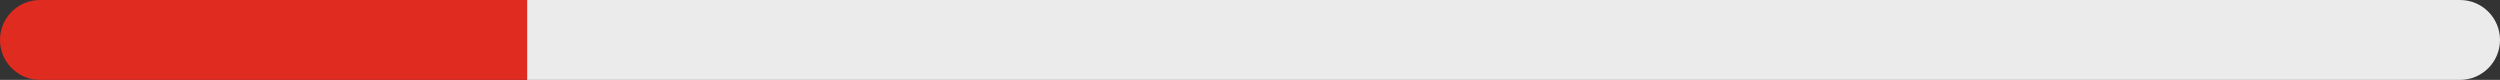 <svg xmlns="http://www.w3.org/2000/svg" width="313" height="10" viewBox="0 0 313 10" fill="none"><rect x="0" y="0" width="313" height="10" fill="#333333" stroke="none"/><path d="M5 0C2.239 0 0 2.239 0 5C0 7.761 2.239 10 5 10V0ZM5 5V10H66V5V0H5V5Z" fill="#E02B20"></path><path d="M308 10C310.761 10 313 7.761 313 5C313 2.239 310.761 0 308 0V10ZM308 5V0L66 0V5V10L308 10V5Z" fill="white" fill-opacity="0.9"></path></svg>